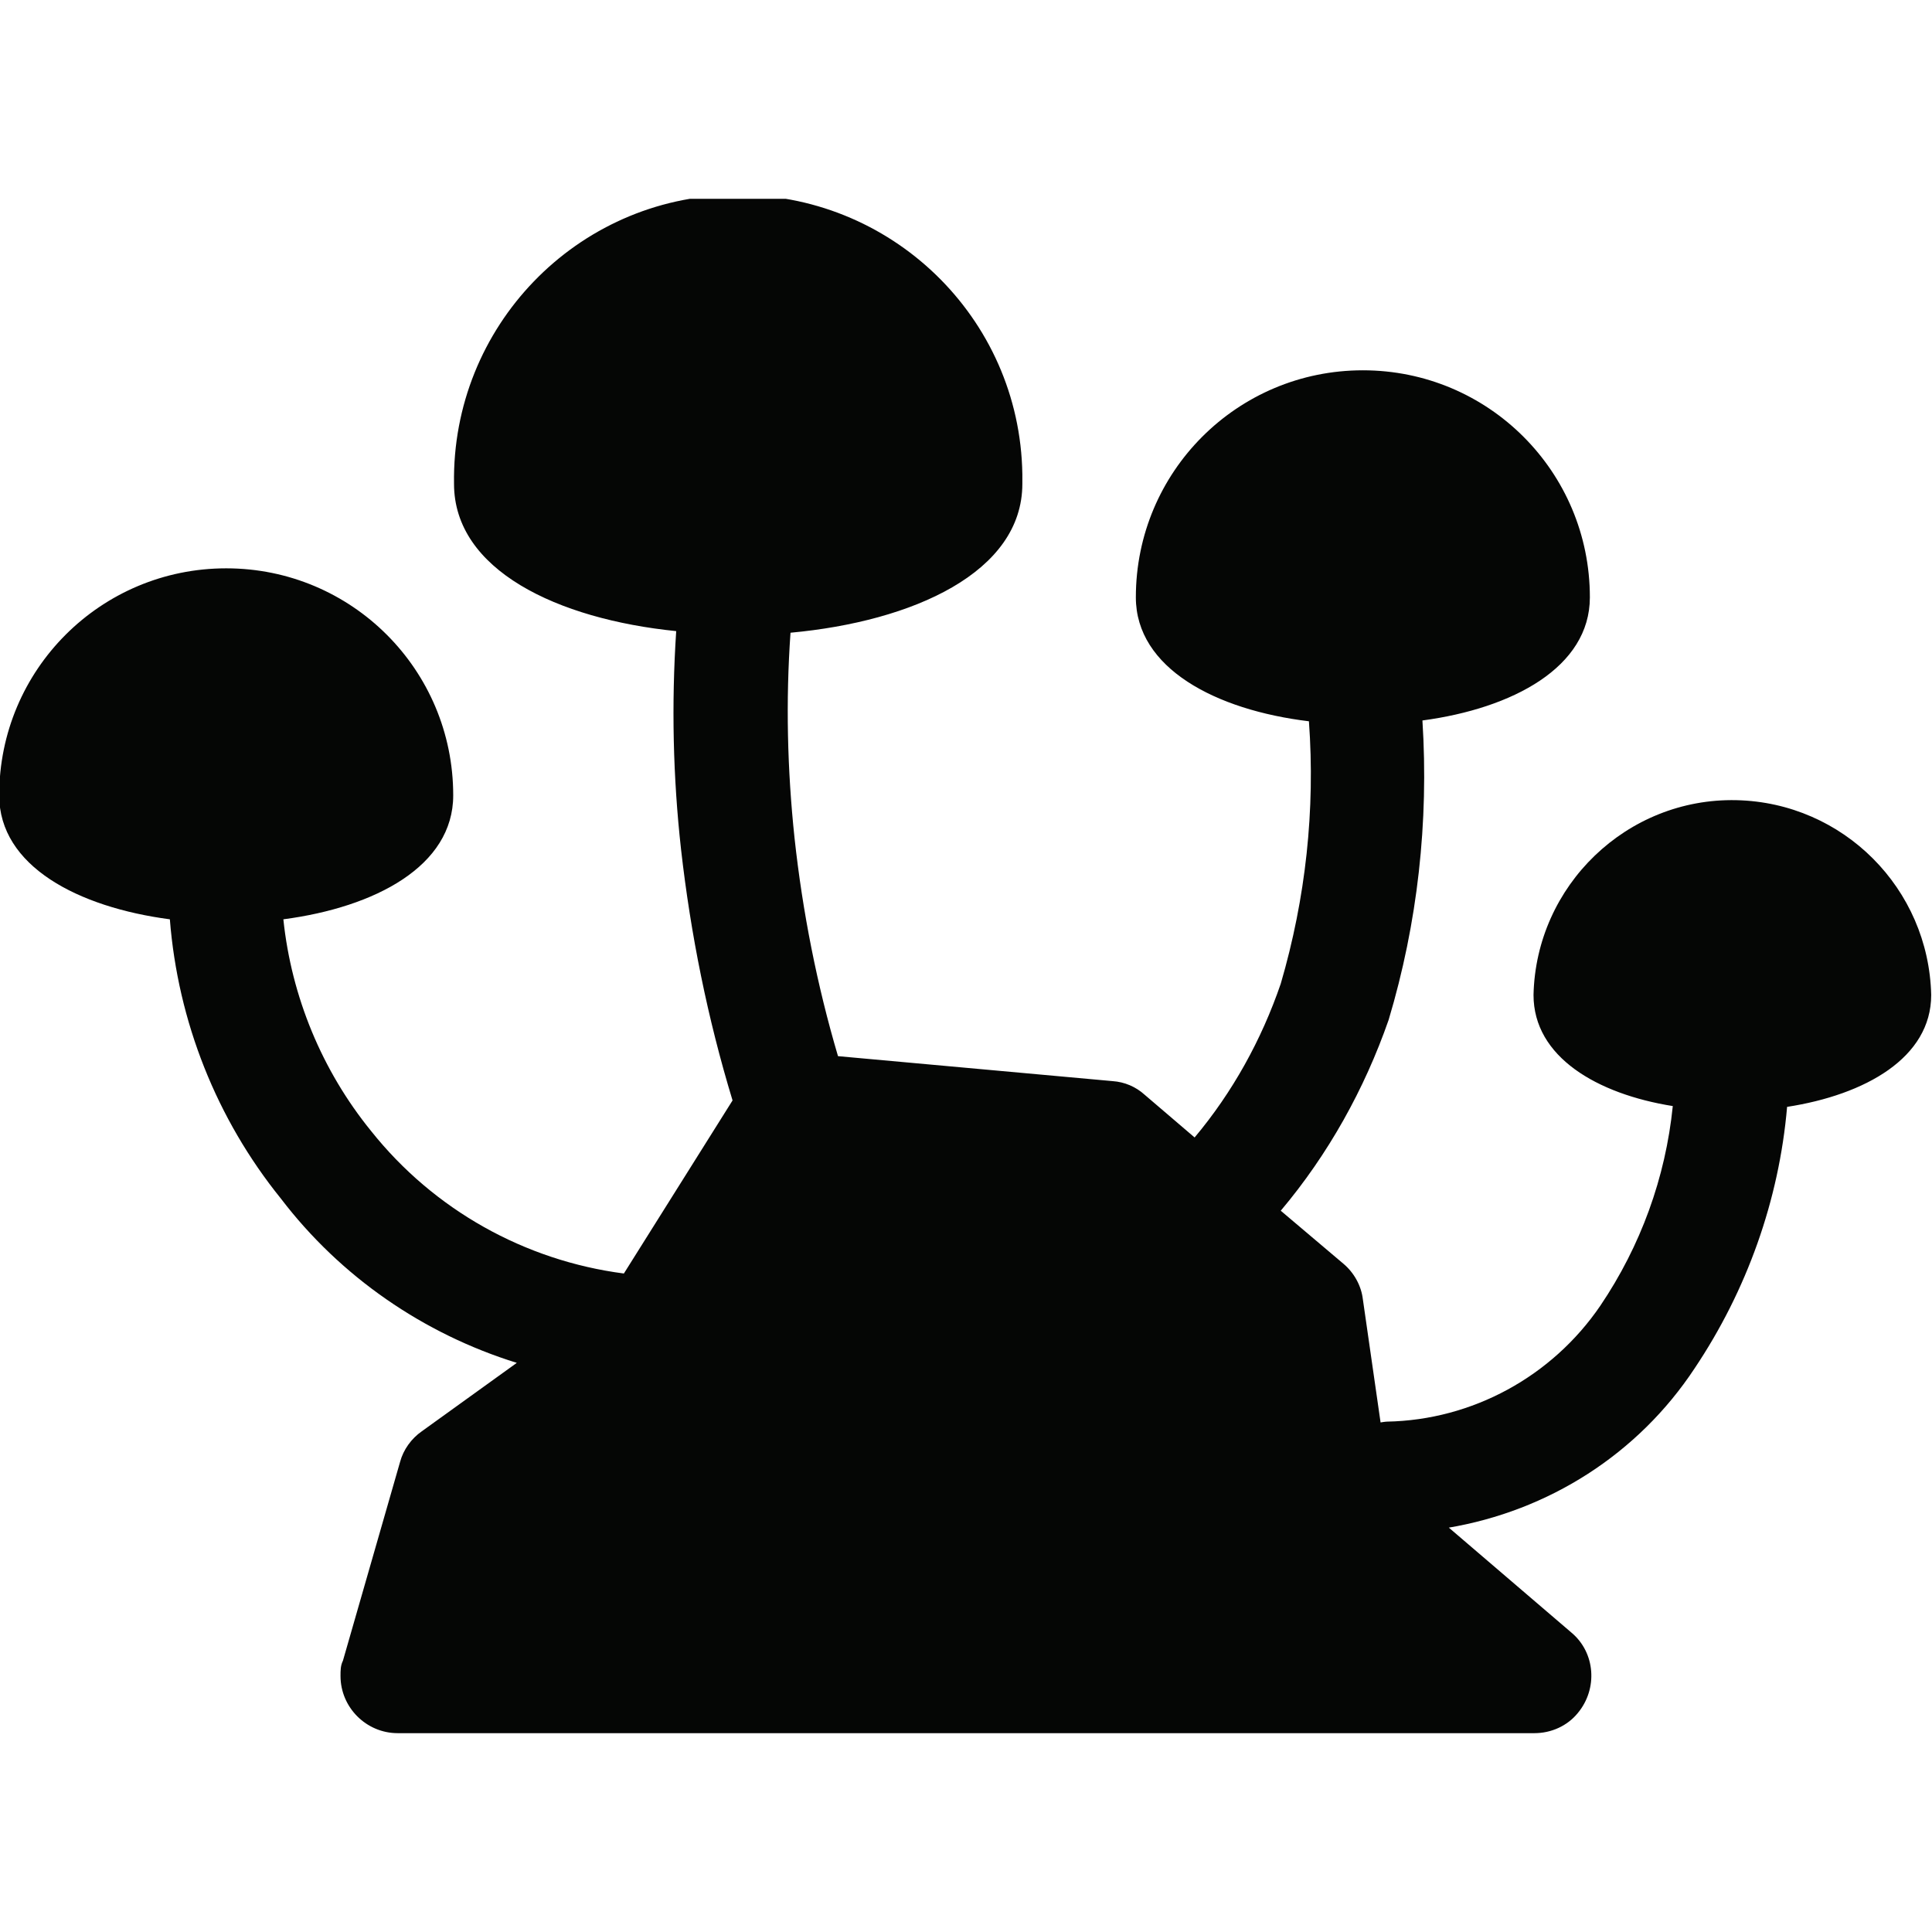 <?xml version="1.0" encoding="UTF-8"?><svg id="Layer_1" xmlns="http://www.w3.org/2000/svg" xmlns:xlink="http://www.w3.org/1999/xlink" viewBox="0 0 24 24"><defs><style>.cls-1{fill:none;}.cls-2{clip-path:url(#clippath);}.cls-3{fill:#050605;}</style><clipPath id="clippath"><rect class="cls-1" y="2.47" width="24" height="19.06"/></clipPath></defs><rect class="cls-1" width="24" height="24"/><g class="cls-2"><g id="Group_7524" transform="translate(0 0)"><path id="Path_85" class="cls-3" d="M17.99,18.97l1.53,1.31c.3,.25,.33,.7,.08,1-.13,.16-.33,.25-.54,.25H4.94c-.39,0-.71-.32-.71-.71,0-.07,0-.13,.03-.19l.71-2.47c.04-.15,.14-.29,.27-.38l1.18-.85c-1.16-.36-2.19-1.07-2.93-2.04-.8-.99-1.28-2.2-1.38-3.47-1.14-.15-2.12-.66-2.12-1.54,0-1.56,1.26-2.82,2.82-2.82s2.82,1.26,2.82,2.82c0,.88-.97,1.39-2.11,1.54,.1,.96,.48,1.88,1.09,2.63,.78,.98,1.91,1.61,3.14,1.77l1.35-2.15c-.31-1.02-.52-2.06-.64-3.12-.1-.9-.12-1.8-.06-2.71-1.48-.15-2.76-.76-2.76-1.83-.03-1.95,1.52-3.56,3.47-3.59,1.95-.03,3.56,1.52,3.59,3.47,0,.04,0,.08,0,.12,0,1.1-1.36,1.71-2.88,1.85-.06,.85-.04,1.7,.05,2.55,.1,.92,.28,1.83,.54,2.71l3.41,.31c.15,.01,.29,.07,.4,.17l.62,.53c.47-.56,.83-1.21,1.07-1.91,.31-1.06,.43-2.16,.35-3.26-1.16-.14-2.15-.66-2.15-1.54,0-1.56,1.26-2.82,2.82-2.82s2.82,1.26,2.82,2.82c0,.87-.96,1.38-2.08,1.53,.08,1.26-.06,2.52-.42,3.72-.3,.86-.75,1.67-1.34,2.37l.78,.66c.13,.11,.22,.27,.24,.44l.22,1.53s.06-.01,.08-.01c1.06-.02,2.05-.56,2.65-1.44,.5-.74,.81-1.59,.9-2.48-.94-.15-1.73-.61-1.73-1.38,.03-1.36,1.16-2.45,2.52-2.42,1.33,.03,2.39,1.1,2.42,2.42,0,.78-.82,1.24-1.79,1.39-.1,1.16-.5,2.28-1.15,3.25-.7,1.06-1.81,1.77-3.07,1.98Z"/></g></g></svg>